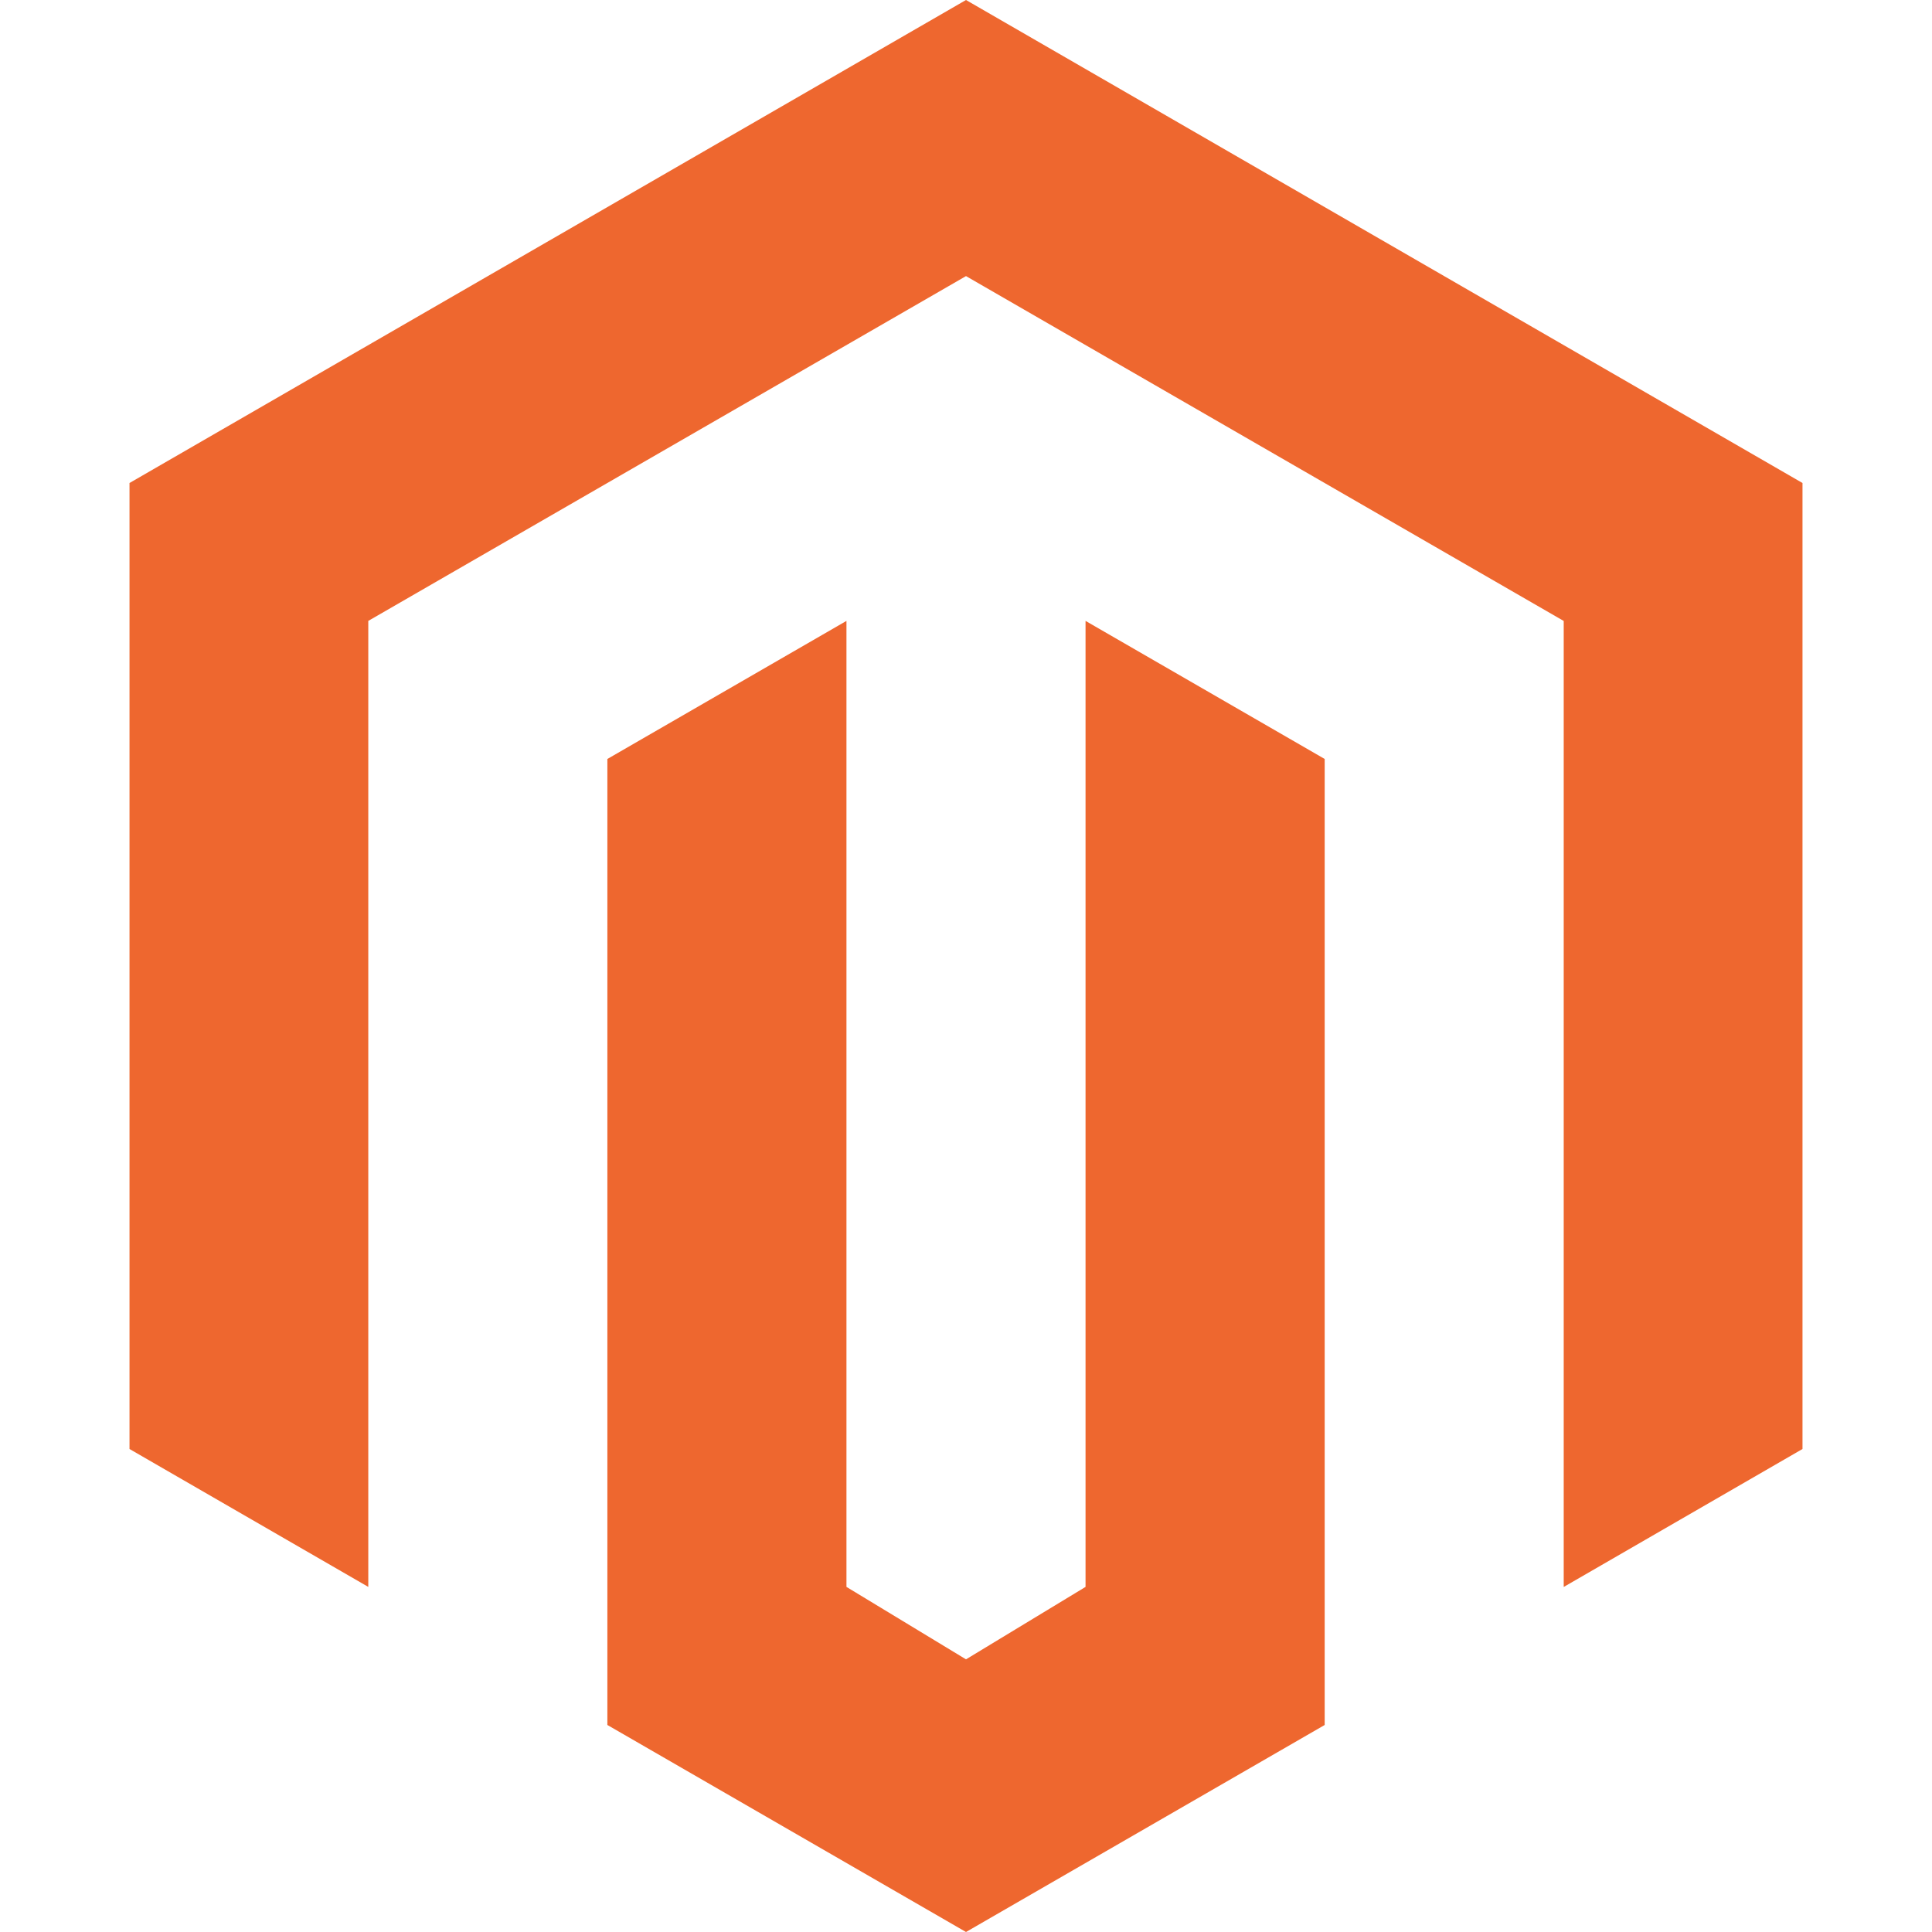 <svg xmlns="http://www.w3.org/2000/svg" width="32" height="32"><defs><clipPath id="a"><path fill="#ee672f" d="M0 0h32v32H0z"/></clipPath></defs><g clip-path="url(#a)"><path d="M16 32l-5.94-3.429v-16l3.96-2.287v16l1.98 1.2 1.98-1.2v-16l3.961 2.287v16zM29.855 8v16L25.9 26.285v-16L16 4.573l-9.9 5.711v16L2.145 24V8L16 0l13.855 8z" fill="#ee672f"/></g></svg>